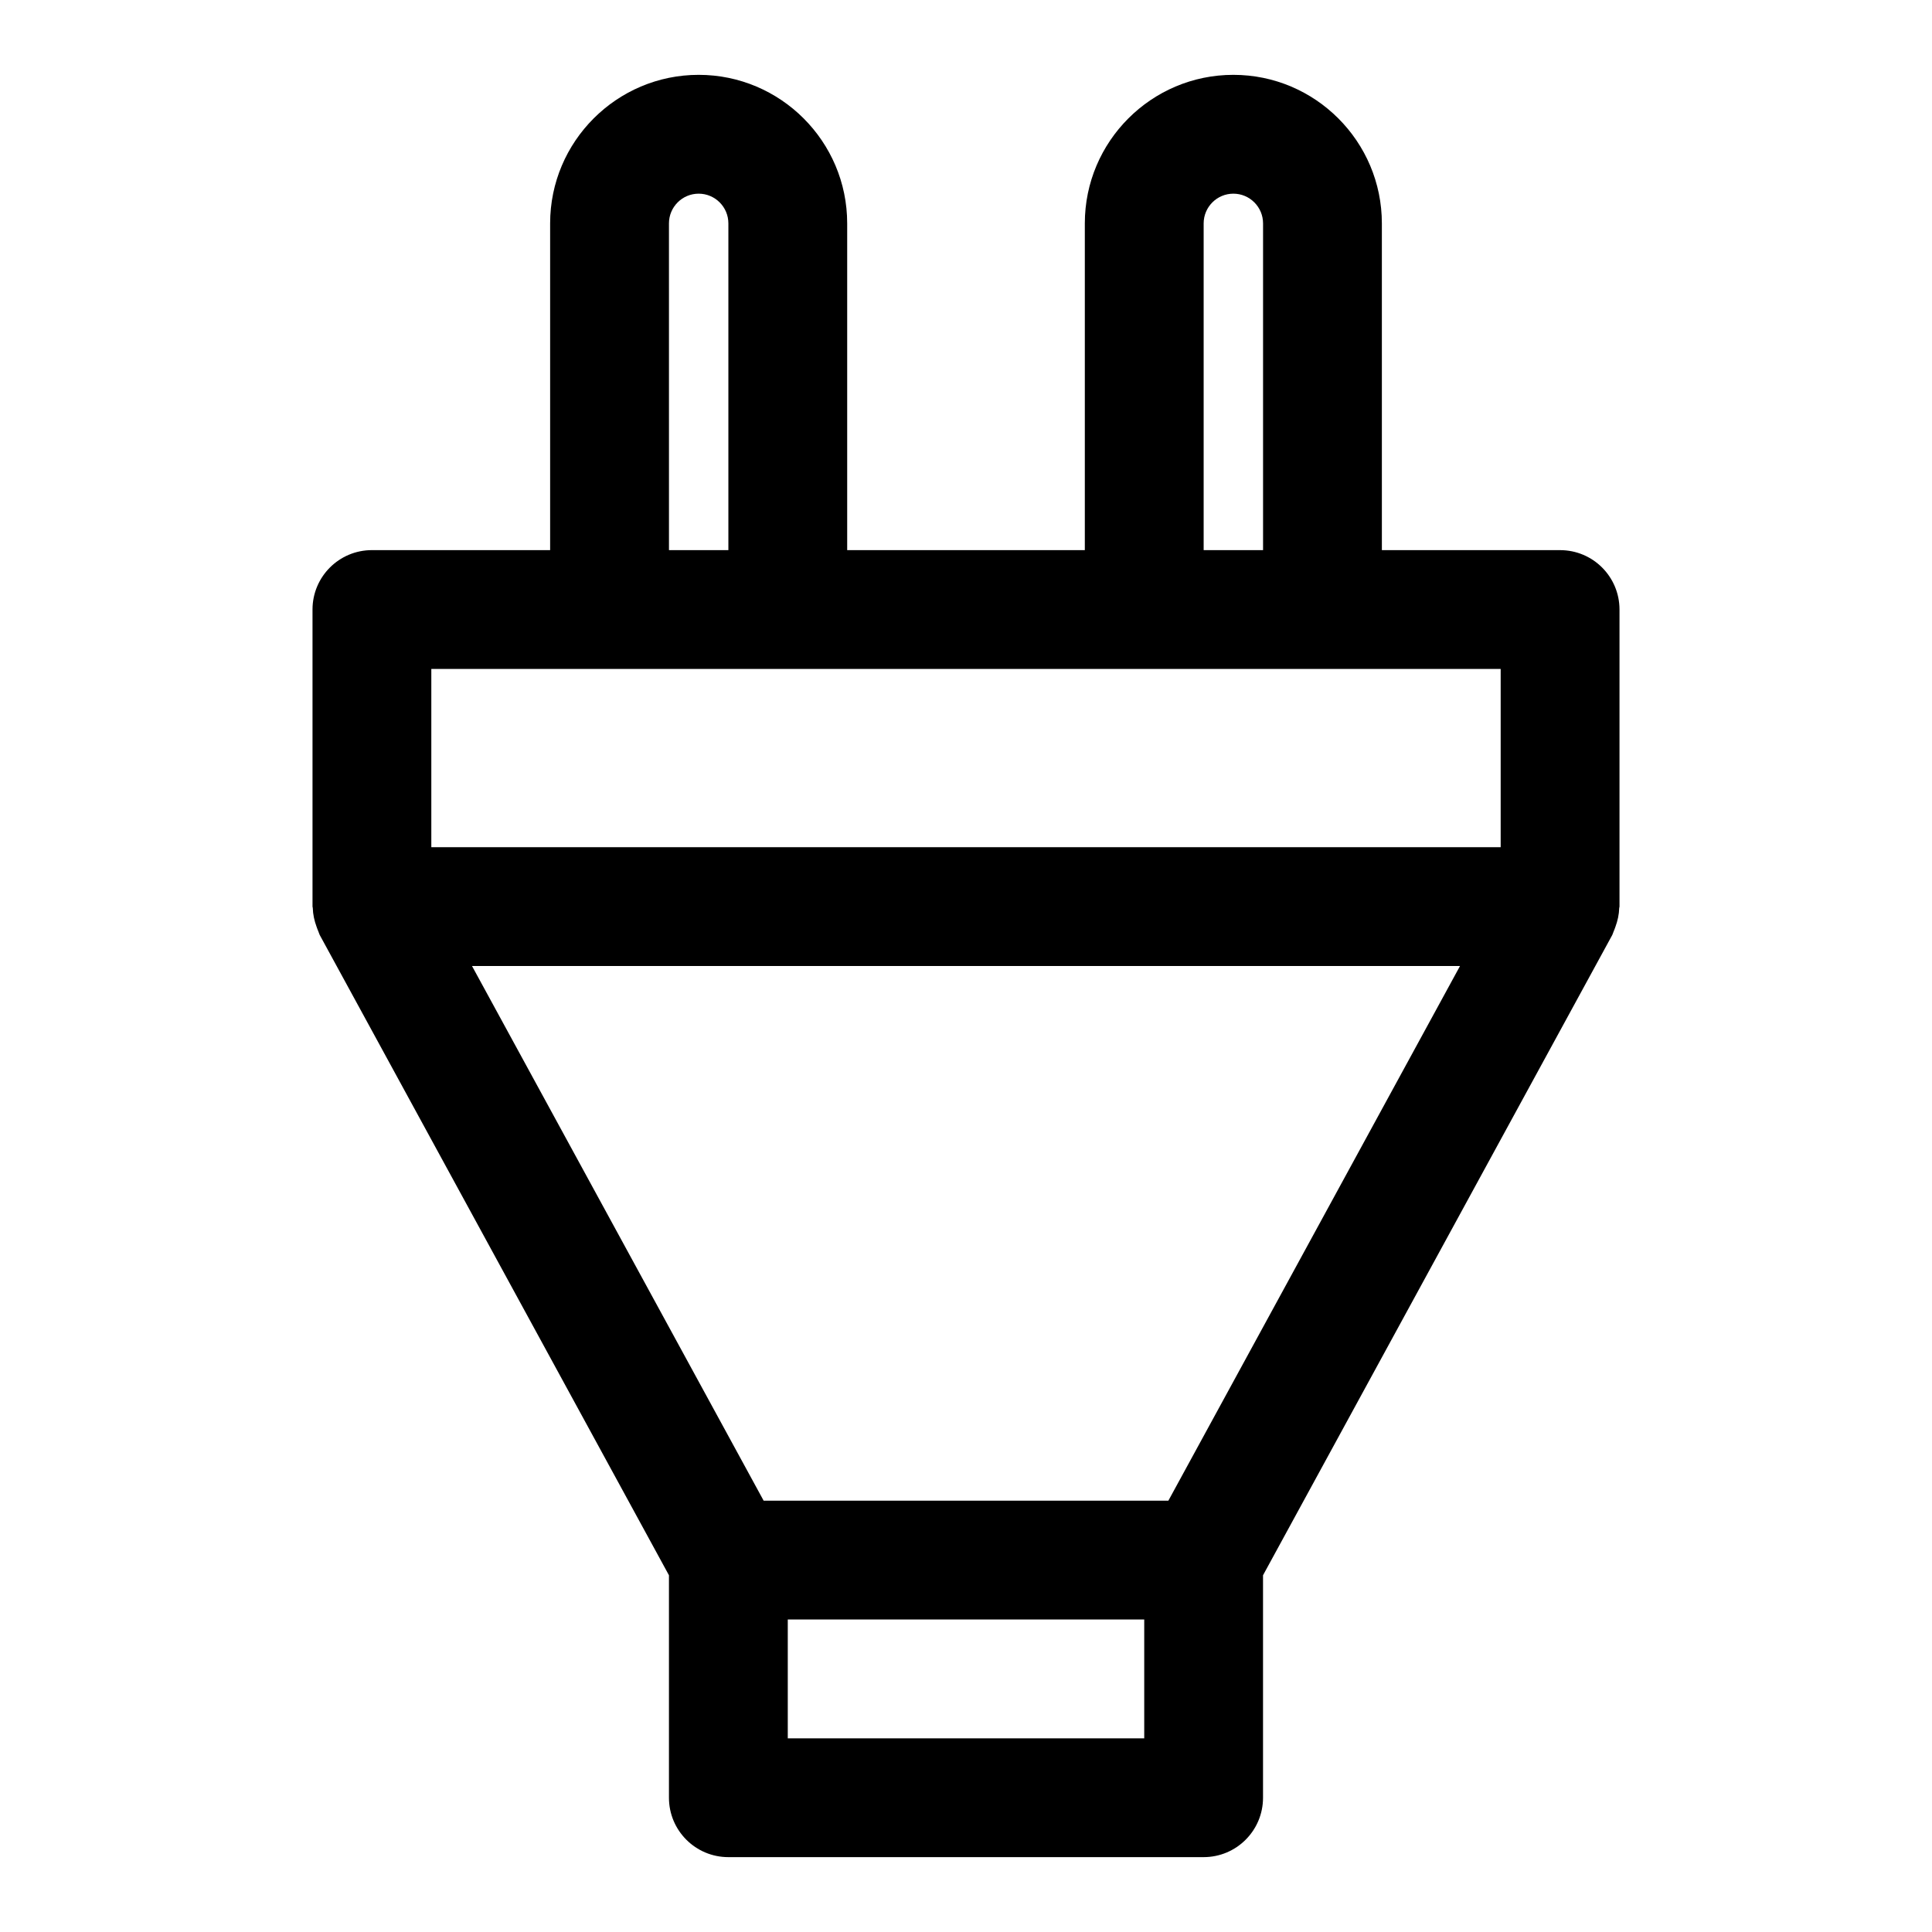 <?xml version="1.0" encoding="UTF-8"?>
<!-- Uploaded to: ICON Repo, www.iconrepo.com, Generator: ICON Repo Mixer Tools -->
<svg fill="#000000" width="800px" height="800px" version="1.1" viewBox="144 144 512 512" xmlns="http://www.w3.org/2000/svg">
 <path d="m573.11 384.62c0.004-0.129 0.074-0.234 0.074-0.367v-78.719c0-8.695-7.043-15.742-15.742-15.742h-47.23l-0.004-86.594c0-21.703-17.652-39.363-39.359-39.363-21.711 0-39.359 17.66-39.359 39.363v86.59h-62.977v-86.59c0-21.703-17.66-39.363-39.363-39.363-21.699 0-39.359 17.66-39.359 39.363v86.59h-47.23c-8.695 0-15.742 7.051-15.742 15.742v78.719c0 0.133 0.074 0.242 0.074 0.375 0.039 1.707 0.414 3.375 1.012 5.004 0.152 0.418 0.285 0.824 0.473 1.227 0.141 0.305 0.199 0.637 0.359 0.934l92.543 169.67v58.957c0 8.695 7.051 15.742 15.742 15.742h125.95c8.703 0 15.742-7.051 15.742-15.742v-58.957l92.543-169.66c0.164-0.297 0.219-0.625 0.359-0.926 0.191-0.406 0.324-0.816 0.48-1.242 0.598-1.629 0.969-3.301 1.012-5.008zm-110.13-181.42c0-4.344 3.535-7.875 7.871-7.875 4.336 0 7.871 3.531 7.871 7.875v86.59h-15.742zm-141.7 0c0-4.344 3.527-7.875 7.871-7.875s7.875 3.531 7.875 7.875v86.59h-15.742zm-62.977 118.08h283.39v47.23l-283.39 0.004zm188.93 283.39h-94.465v-31.488h94.465zm6.398-62.977h-107.26l-77.289-141.7h261.84z"/>
</svg>